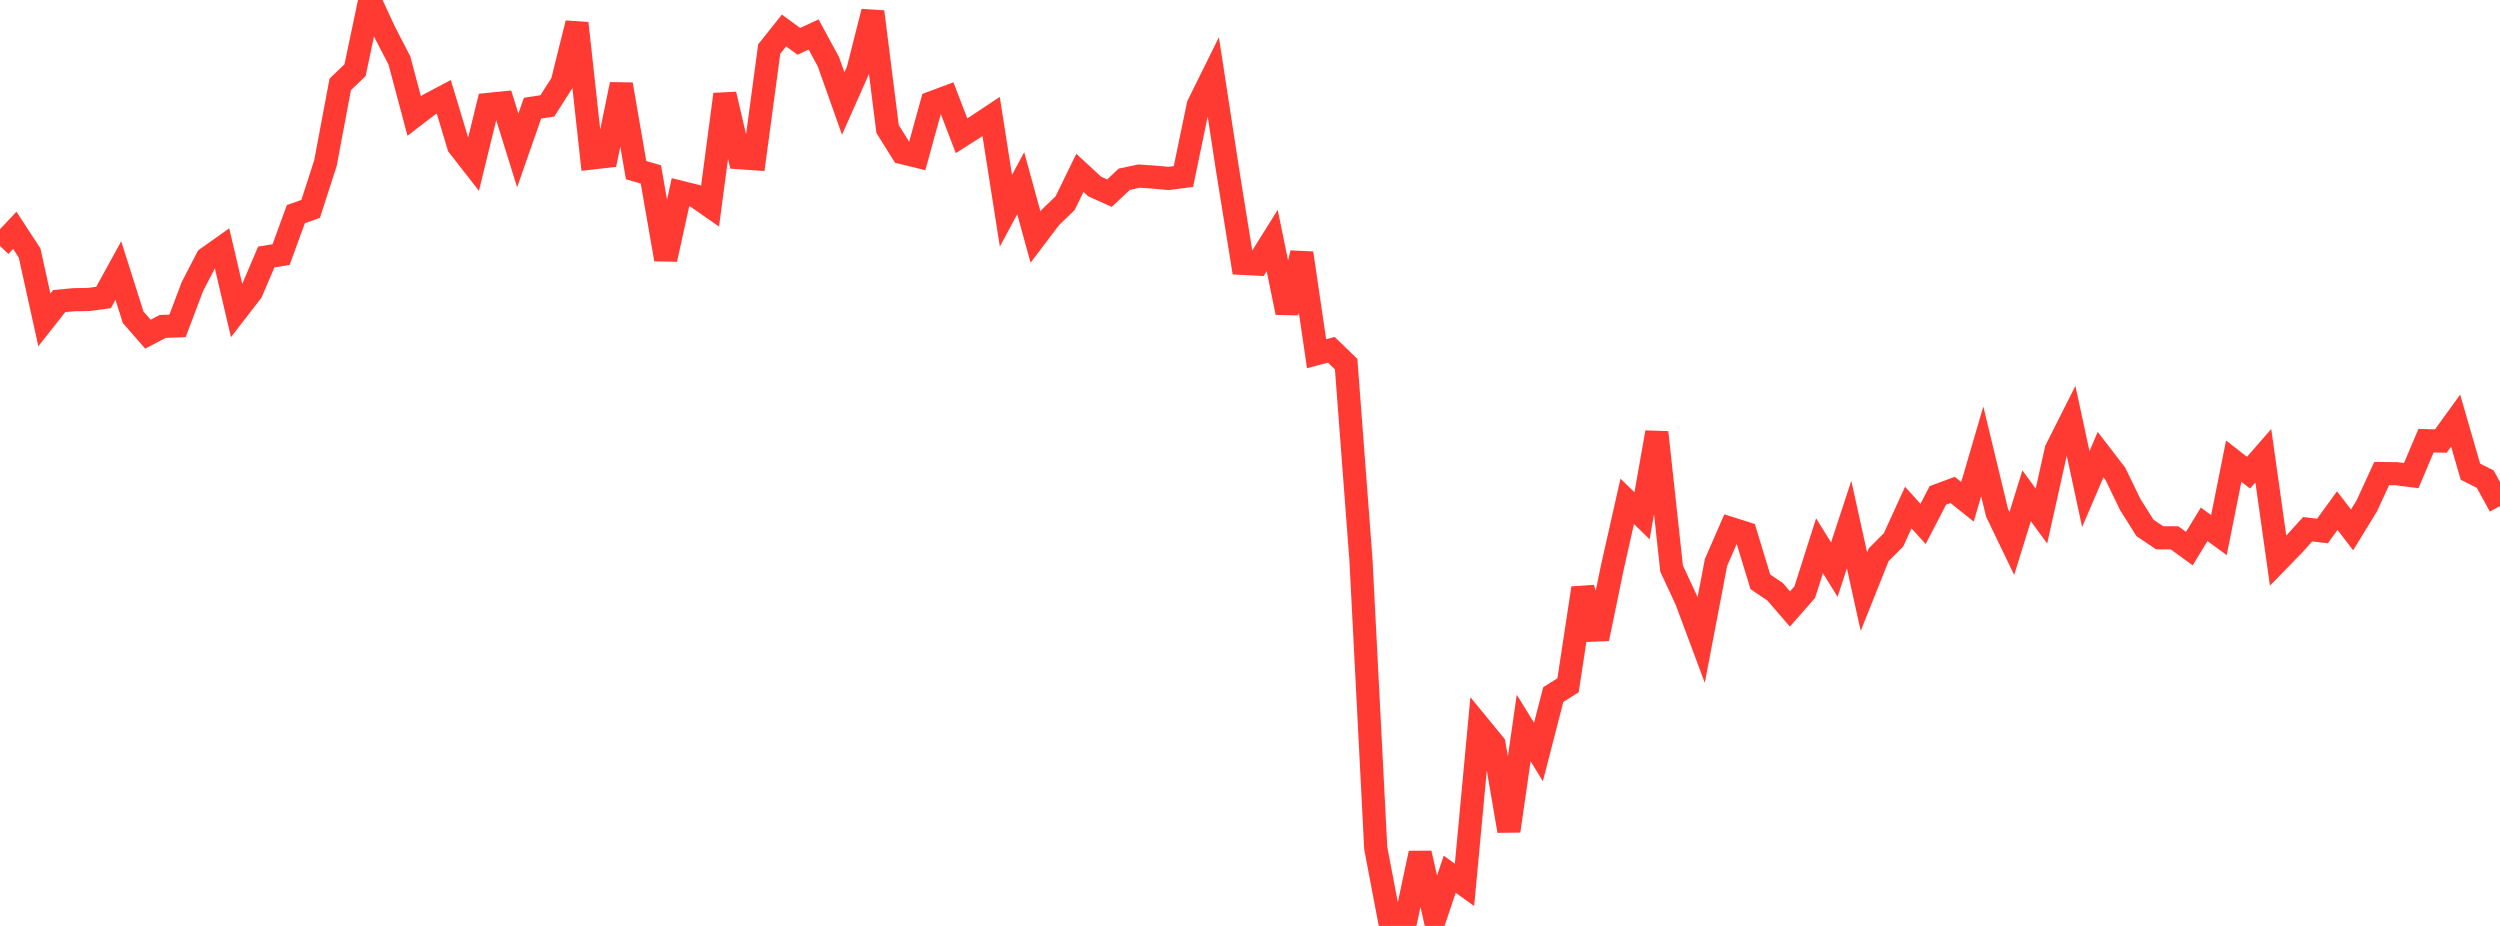 <?xml version="1.0" standalone="no"?>
<!DOCTYPE svg PUBLIC "-//W3C//DTD SVG 1.1//EN" "http://www.w3.org/Graphics/SVG/1.1/DTD/svg11.dtd">

<svg width="135" height="50" viewBox="0 0 135 50" preserveAspectRatio="none" 
  xmlns="http://www.w3.org/2000/svg"
  xmlns:xlink="http://www.w3.org/1999/xlink">


<polyline points="0.0, 13.284 0.799, 12.437 1.598, 13.659 2.396, 17.274 3.195, 16.259 3.994, 16.184 4.793, 16.172 5.592, 16.064 6.391, 14.608 7.189, 17.13 7.988, 18.044 8.787, 17.628 9.586, 17.598 10.385, 15.484 11.183, 13.942 11.982, 13.376 12.781, 16.784 13.58, 15.75 14.379, 13.878 15.178, 13.749 15.976, 11.565 16.775, 11.28 17.574, 8.806 18.373, 4.557 19.172, 3.791 19.97, 0.0 20.769, 1.721 21.568, 3.266 22.367, 6.266 23.166, 5.651 23.964, 5.229 24.763, 7.878 25.562, 8.903 26.361, 5.64 27.16, 5.559 27.959, 8.122 28.757, 5.84 29.556, 5.719 30.355, 4.466 31.154, 1.254 31.953, 8.533 32.751, 8.442 33.55, 4.557 34.349, 9.189 35.148, 9.419 35.947, 14.004 36.746, 10.381 37.544, 10.579 38.343, 11.136 39.142, 5.094 39.941, 8.517 40.74, 8.572 41.538, 2.649 42.337, 1.646 43.136, 2.233 43.935, 1.861 44.734, 3.336 45.533, 5.589 46.331, 3.792 47.13, 0.634 47.929, 6.967 48.728, 8.244 49.527, 8.439 50.325, 5.544 51.124, 5.247 51.923, 7.331 52.722, 6.821 53.521, 6.292 54.32, 11.381 55.118, 9.892 55.917, 12.799 56.716, 11.743 57.515, 10.973 58.314, 9.334 59.112, 10.071 59.911, 10.431 60.71, 9.68 61.509, 9.509 62.308, 9.564 63.107, 9.636 63.905, 9.531 64.704, 5.675 65.503, 4.06 66.302, 9.261 67.101, 14.222 67.899, 14.264 68.698, 12.987 69.497, 16.88 70.296, 13.669 71.095, 19.101 71.893, 18.89 72.692, 19.664 73.491, 30.223 74.29, 45.803 75.089, 50.0 75.888, 49.819 76.686, 46.072 77.485, 49.589 78.284, 47.208 79.083, 47.782 79.882, 39.221 80.68, 40.195 81.479, 44.87 82.278, 39.311 83.077, 40.608 83.876, 37.507 84.675, 37.006 85.473, 31.757 86.272, 34.492 87.071, 30.616 87.87, 27.073 88.669, 27.851 89.467, 23.348 90.266, 30.706 91.065, 32.418 91.864, 34.562 92.663, 30.375 93.462, 28.539 94.26, 28.793 95.059, 31.419 95.858, 31.957 96.657, 32.885 97.456, 31.975 98.254, 29.47 99.053, 30.758 99.852, 28.327 100.651, 31.953 101.45, 29.956 102.249, 29.154 103.047, 27.408 103.846, 28.291 104.645, 26.751 105.444, 26.457 106.243, 27.096 107.041, 24.374 107.84, 27.686 108.639, 29.345 109.438, 26.772 110.237, 27.867 111.036, 24.285 111.834, 22.7 112.633, 26.412 113.432, 24.548 114.231, 25.587 115.03, 27.237 115.828, 28.507 116.627, 29.042 117.426, 29.044 118.225, 29.625 119.024, 28.313 119.822, 28.896 120.621, 24.902 121.42, 25.525 122.219, 24.608 123.018, 30.278 123.817, 29.457 124.615, 28.578 125.414, 28.673 126.213, 27.574 127.012, 28.614 127.811, 27.308 128.609, 25.573 129.408, 25.581 130.207, 25.683 131.006, 23.797 131.805, 23.816 132.604, 22.712 133.402, 25.469 134.201, 25.873 135.0, 27.326" fill="none" stroke="#ff3a33" stroke-width="1.25"/>

</svg>